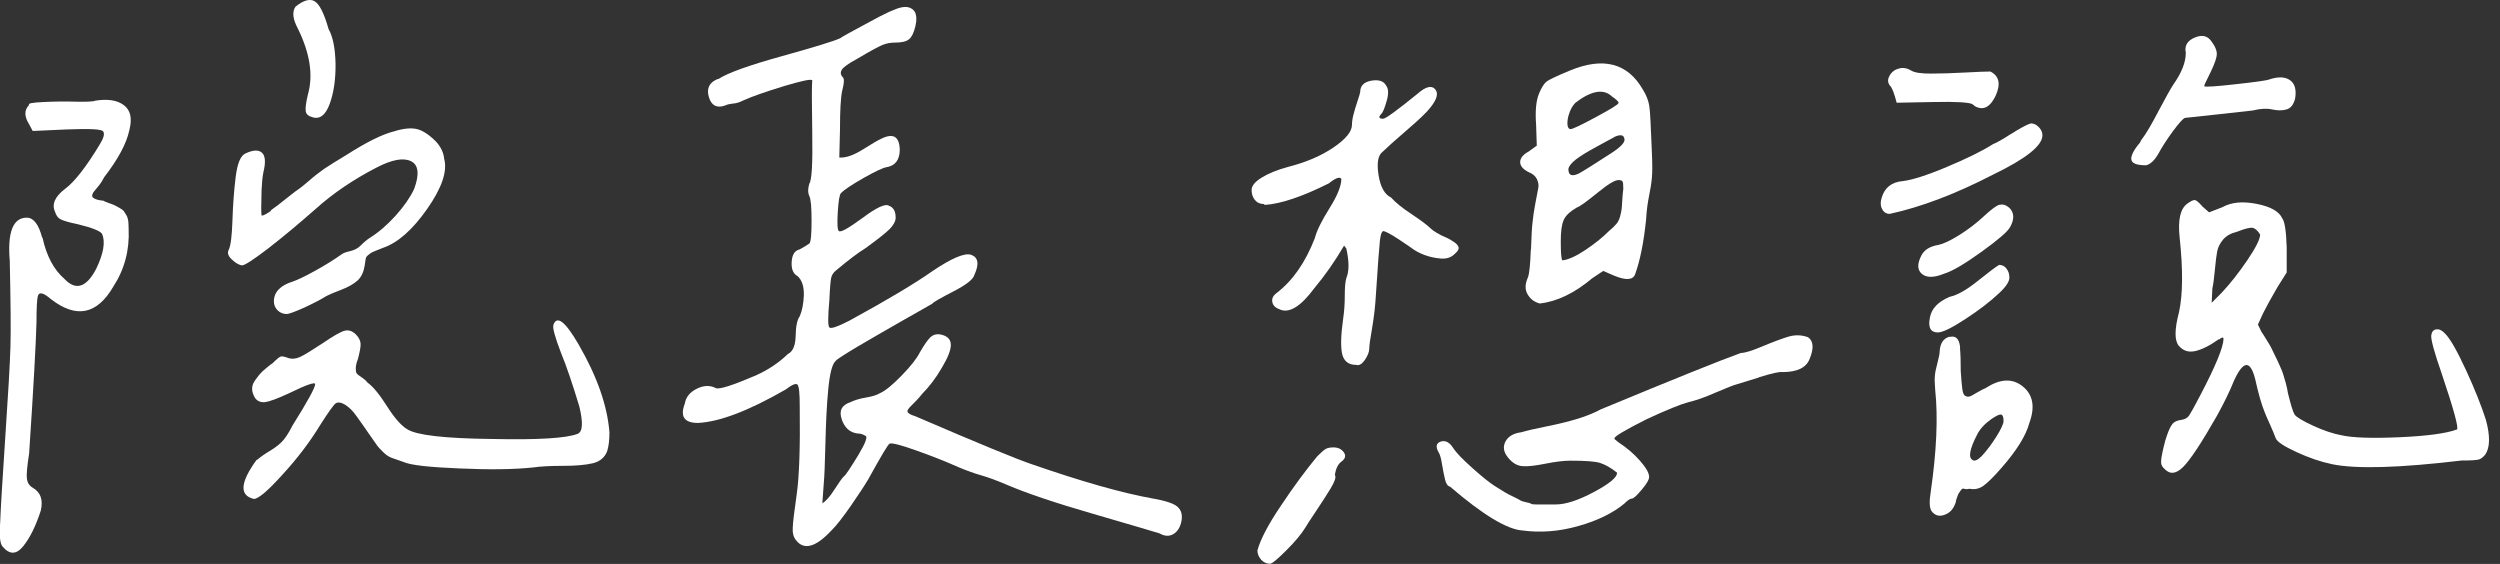 <svg width="133" height="30" viewBox="0 0 133 30" fill="none" xmlns="http://www.w3.org/2000/svg">
<rect x="0" y="0" width="133" height="30" fill="#333333" stroke="none"/>
<g clip-path="url(#clip0_10_70)">
<path d="M2.26 12.634C2.469 13.606 2.861 14.349 3.435 14.844C4.037 15.477 4.602 15.293 5.121 14.294C5.513 13.478 5.613 12.864 5.431 12.442C5.331 12.286 4.893 12.112 4.137 11.928C3.636 11.828 3.326 11.727 3.198 11.653C3.071 11.58 2.98 11.443 2.925 11.259C2.743 10.865 2.925 10.452 3.472 10.04C3.964 9.673 4.584 8.884 5.313 7.674C5.522 7.335 5.577 7.106 5.486 6.987C5.395 6.867 4.748 6.84 3.545 6.886L1.74 6.968L1.549 6.611C1.285 6.189 1.285 5.85 1.549 5.584C1.467 5.501 1.722 5.455 2.315 5.428C2.907 5.4 3.481 5.391 4.037 5.41C4.602 5.419 4.948 5.41 5.076 5.355C5.732 5.254 6.233 5.327 6.588 5.593C6.944 5.859 7.044 6.299 6.88 6.932C6.725 7.647 6.279 8.472 5.55 9.416C5.468 9.572 5.376 9.728 5.258 9.875C5.139 10.021 5.057 10.122 5.003 10.186C4.948 10.251 4.921 10.315 4.903 10.388C4.893 10.452 4.93 10.517 5.021 10.562C5.112 10.617 5.276 10.654 5.513 10.681C5.54 10.709 5.632 10.746 5.786 10.801C5.941 10.856 6.051 10.892 6.096 10.92C6.151 10.947 6.233 10.993 6.351 11.057C6.47 11.122 6.552 11.186 6.588 11.232C6.625 11.287 6.67 11.36 6.725 11.452C6.78 11.543 6.807 11.644 6.825 11.764C6.834 11.883 6.843 12.02 6.843 12.176C6.898 13.304 6.625 14.331 6.023 15.257C5.158 16.733 4.064 16.953 2.725 15.926C2.333 15.587 2.096 15.514 2.023 15.724C1.968 15.88 1.941 16.357 1.941 17.145C1.914 18.227 1.786 20.556 1.549 24.132C1.44 24.82 1.403 25.26 1.431 25.471C1.458 25.681 1.558 25.837 1.74 25.947C2.16 26.186 2.305 26.589 2.169 27.167C1.905 27.983 1.595 28.616 1.23 29.065C0.866 29.514 0.501 29.514 0.128 29.065C1.19116e-06 28.909 -0.046 28.487 0.009 27.799C0.036 27.066 0.128 25.544 0.282 23.243C0.437 20.941 0.529 19.346 0.556 18.447C0.583 17.558 0.565 16.027 0.519 13.872C0.392 12.35 0.693 11.58 1.422 11.58C1.786 11.58 2.059 11.938 2.242 12.644L2.26 12.634ZM14.398 11.195C14.644 11.021 14.908 10.828 15.181 10.599C15.455 10.379 15.637 10.242 15.71 10.186C15.947 10.031 16.184 9.838 16.439 9.618C16.685 9.398 16.958 9.187 17.241 8.985C17.532 8.793 17.924 8.545 18.416 8.252C19.492 7.564 20.339 7.142 20.968 6.987C21.46 6.831 21.87 6.794 22.18 6.867C22.49 6.941 22.836 7.17 23.2 7.537C23.465 7.83 23.601 8.133 23.629 8.444C23.811 9.105 23.51 9.994 22.727 11.113C21.943 12.231 21.159 12.919 20.376 13.185C20.248 13.24 20.111 13.295 19.984 13.341C19.856 13.396 19.765 13.432 19.729 13.46C19.692 13.487 19.637 13.524 19.574 13.579C19.51 13.634 19.464 13.698 19.455 13.771C19.446 13.854 19.419 13.973 19.401 14.129C19.346 14.468 19.227 14.734 19.027 14.918C18.826 15.101 18.544 15.266 18.161 15.413C17.779 15.559 17.514 15.669 17.359 15.752C17.068 15.935 16.676 16.137 16.184 16.366C15.692 16.586 15.373 16.705 15.245 16.705C15.063 16.705 14.908 16.641 14.771 16.513C14.644 16.384 14.571 16.219 14.571 16.036C14.571 15.541 14.908 15.183 15.591 14.973C15.828 14.89 16.22 14.707 16.767 14.404C17.314 14.101 17.769 13.817 18.143 13.551C18.243 13.469 18.407 13.405 18.635 13.359C18.854 13.304 19.036 13.212 19.164 13.084C19.346 12.9 19.519 12.754 19.674 12.653C20.148 12.359 20.603 11.965 21.05 11.47C21.496 10.975 21.824 10.498 22.034 10.049C22.326 9.26 22.262 8.765 21.861 8.573C21.451 8.38 20.849 8.49 20.038 8.912C18.808 9.545 17.724 10.278 16.785 11.122C15.919 11.883 15.09 12.579 14.297 13.194C13.496 13.808 13.022 14.12 12.867 14.12C12.712 14.092 12.53 13.992 12.338 13.808C12.138 13.625 12.083 13.45 12.165 13.295C12.274 13.084 12.338 12.561 12.366 11.736C12.393 10.911 12.448 10.131 12.539 9.407C12.63 8.683 12.803 8.27 13.067 8.16C13.459 7.977 13.751 7.958 13.933 8.123C14.115 8.279 14.143 8.628 14.015 9.15C13.96 9.416 13.933 9.737 13.915 10.113C13.906 10.498 13.897 10.819 13.897 11.076C13.897 11.332 13.906 11.47 13.933 11.47C14.015 11.47 14.17 11.387 14.425 11.213L14.398 11.195ZM13.669 24.471C13.851 24.315 14.07 24.16 14.316 24.013C14.562 23.866 14.78 23.71 14.963 23.536C15.145 23.362 15.345 23.069 15.555 22.647C16.366 21.354 16.767 20.62 16.767 20.437C16.767 20.309 16.311 20.465 15.391 20.914C14.762 21.207 14.334 21.363 14.115 21.391C13.897 21.418 13.714 21.354 13.587 21.198C13.486 21.042 13.423 20.886 13.414 20.721C13.405 20.565 13.45 20.41 13.55 20.263C13.65 20.116 13.742 20.006 13.805 19.924C13.869 19.841 13.988 19.731 14.161 19.584C14.334 19.438 14.443 19.355 14.498 19.328C14.708 19.117 14.853 18.998 14.926 18.97C14.999 18.943 15.145 18.97 15.355 19.053C15.537 19.108 15.737 19.089 15.947 18.998C16.157 18.906 16.557 18.658 17.159 18.264C17.733 17.87 18.125 17.65 18.334 17.595C18.544 17.54 18.735 17.604 18.927 17.787C19.082 17.943 19.164 18.099 19.182 18.264C19.2 18.429 19.145 18.695 19.045 19.089C18.963 19.3 18.927 19.465 18.927 19.584C18.927 19.704 18.936 19.786 18.963 19.841C18.991 19.896 19.073 19.969 19.218 20.061C19.364 20.153 19.473 20.254 19.555 20.355C19.847 20.565 20.193 20.987 20.594 21.62C20.995 22.253 21.36 22.656 21.669 22.839C22.162 23.151 23.656 23.325 26.144 23.353C28.604 23.408 30.135 23.316 30.736 23.078C31.001 22.968 31.028 22.482 30.819 21.62C30.454 20.41 30.126 19.447 29.834 18.741C29.524 17.925 29.388 17.439 29.442 17.283C29.625 16.76 30.071 17.1 30.773 18.31C31.766 20.024 32.313 21.583 32.422 23.004C32.422 23.398 32.386 23.729 32.304 23.994C32.176 24.334 31.921 24.554 31.538 24.645C31.156 24.737 30.627 24.783 29.953 24.783C29.279 24.783 28.75 24.811 28.386 24.866C27.365 24.976 26.053 24.994 24.44 24.921C22.836 24.856 21.843 24.746 21.478 24.581C21.187 24.48 20.977 24.407 20.849 24.361C20.722 24.315 20.576 24.233 20.421 24.086C20.266 23.939 20.157 23.82 20.084 23.729C20.02 23.637 19.865 23.417 19.628 23.078C19.391 22.738 19.173 22.418 18.963 22.133C18.781 21.867 18.58 21.675 18.371 21.537C18.161 21.409 17.988 21.381 17.86 21.455C17.751 21.537 17.478 21.913 17.04 22.601C16.494 23.499 15.828 24.38 15.036 25.241C14.252 26.113 13.742 26.543 13.505 26.543C12.721 26.36 12.776 25.663 13.66 24.453L13.669 24.471ZM16.731 0.064C16.995 0.211 17.241 0.706 17.478 1.54C17.715 1.962 17.833 2.576 17.851 3.392C17.86 4.208 17.76 4.924 17.542 5.52C17.323 6.125 17.013 6.363 16.621 6.235C16.412 6.18 16.293 6.079 16.266 5.923C16.238 5.767 16.275 5.465 16.384 5.015C16.676 3.988 16.485 2.815 15.838 1.504C15.573 1.009 15.537 0.623 15.719 0.358C16.138 0.018 16.475 -0.083 16.74 0.064H16.731Z" fill="white"/>
<path d="M44.779 22.298C44.624 21.849 44.779 21.547 45.253 21.391C45.462 21.29 45.727 21.207 46.055 21.152C46.383 21.097 46.638 21.024 46.82 20.914C47.112 20.785 47.494 20.465 47.977 19.969C48.46 19.474 48.779 19.062 48.934 18.75C49.144 18.383 49.317 18.136 49.444 17.998C49.627 17.787 49.864 17.732 50.155 17.824C50.447 17.916 50.584 18.09 50.584 18.356C50.584 18.622 50.429 19.025 50.11 19.557C49.8 20.098 49.444 20.565 49.053 20.96C48.971 21.07 48.87 21.18 48.743 21.317L48.451 21.611C48.387 21.675 48.333 21.739 48.296 21.803C48.26 21.867 48.269 21.931 48.333 21.977C48.397 22.032 48.506 22.087 48.67 22.133C52.096 23.609 54.174 24.462 54.903 24.701C57.545 25.617 59.678 26.223 61.3 26.516C62.056 26.644 62.512 26.809 62.676 26.993C62.858 27.176 62.913 27.424 62.849 27.744C62.785 28.056 62.639 28.285 62.421 28.414C62.202 28.542 61.956 28.533 61.692 28.377C61.355 28.276 60.17 27.919 58.138 27.332C56.106 26.745 54.602 26.232 53.609 25.81C53.062 25.572 52.606 25.407 52.233 25.297C51.868 25.196 51.458 25.049 51.021 24.866C50.319 24.554 49.554 24.251 48.725 23.958C47.904 23.664 47.44 23.554 47.33 23.6C47.248 23.628 46.875 24.26 46.191 25.498C46.009 25.81 45.699 26.277 45.271 26.901C44.843 27.515 44.496 27.965 44.232 28.221C43.394 29.12 42.765 29.285 42.346 28.735C42.218 28.579 42.154 28.359 42.173 28.084C42.182 27.809 42.255 27.194 42.391 26.25C42.519 25.333 42.574 23.793 42.546 21.629C42.546 20.941 42.51 20.556 42.428 20.465C42.346 20.373 42.136 20.465 41.799 20.721C39.84 21.849 38.282 22.445 37.133 22.5C36.404 22.5 36.167 22.161 36.432 21.473C36.486 21.134 36.696 20.868 37.061 20.685C37.425 20.501 37.771 20.483 38.081 20.648C38.263 20.73 38.974 20.501 40.195 19.979C40.851 19.685 41.425 19.309 41.917 18.832C42.182 18.704 42.319 18.374 42.328 17.87C42.337 17.366 42.41 17.008 42.546 16.825C42.674 16.531 42.747 16.164 42.765 15.697C42.774 15.238 42.665 14.899 42.428 14.688C42.191 14.56 42.091 14.303 42.118 13.918C42.145 13.533 42.291 13.322 42.546 13.267C42.783 13.139 42.947 13.029 43.057 12.955C43.139 12.873 43.175 12.479 43.175 11.754C43.175 11.03 43.139 10.59 43.057 10.434C42.975 10.251 42.975 10.031 43.057 9.765C43.184 9.609 43.239 8.71 43.212 7.078C43.184 5.446 43.184 4.511 43.212 4.273C43.157 4.19 42.656 4.3 41.699 4.584C40.742 4.878 40.031 5.125 39.557 5.336C39.348 5.446 39.156 5.501 38.992 5.51C38.819 5.529 38.683 5.556 38.582 5.611C38.136 5.767 37.853 5.62 37.717 5.18C37.58 4.74 37.717 4.419 38.108 4.236C38.163 4.208 38.2 4.199 38.227 4.199C38.701 3.888 39.812 3.484 41.562 2.998C43.312 2.512 44.36 2.191 44.697 2.035C44.797 1.953 45.326 1.669 46.264 1.164C47.075 0.715 47.64 0.458 47.95 0.394C48.26 0.33 48.497 0.394 48.661 0.614C48.761 0.798 48.779 1.064 48.697 1.403C48.615 1.742 48.506 1.971 48.36 2.09C48.214 2.21 47.977 2.265 47.631 2.265C47.394 2.265 47.175 2.301 46.966 2.384C46.756 2.466 46.301 2.714 45.59 3.136C45.143 3.374 44.879 3.567 44.788 3.704C44.697 3.851 44.715 3.988 44.843 4.117C44.925 4.199 44.906 4.428 44.806 4.823C44.724 5.189 44.688 5.877 44.688 6.877L44.651 8.38C44.988 8.408 45.408 8.261 45.909 7.949C46.401 7.638 46.72 7.454 46.847 7.399C47.504 7.06 47.841 7.243 47.868 7.949C47.868 8.499 47.631 8.82 47.166 8.894C46.984 8.921 46.574 9.114 45.954 9.462C45.326 9.82 44.925 10.086 44.742 10.269C44.66 10.351 44.606 10.691 44.569 11.296C44.533 11.901 44.551 12.231 44.624 12.286C44.706 12.387 45.116 12.158 45.882 11.598C46.638 11.03 47.112 10.819 47.294 10.947C47.531 11.03 47.649 11.241 47.649 11.58C47.649 11.764 47.54 11.965 47.34 12.176C47.13 12.387 46.702 12.726 46.045 13.203C45.654 13.441 45.134 13.836 44.478 14.386C44.351 14.487 44.259 14.615 44.223 14.762C44.187 14.908 44.15 15.312 44.123 15.963C44.041 16.861 44.041 17.347 44.123 17.421C44.205 17.503 44.551 17.384 45.18 17.063C47.248 15.935 48.725 15.046 49.608 14.422C50.629 13.735 51.303 13.45 51.65 13.551C52.041 13.68 52.105 14.037 51.841 14.615C51.786 14.853 51.413 15.147 50.72 15.504C50.028 15.862 49.654 16.073 49.599 16.155C49.417 16.265 48.907 16.549 48.069 17.026C47.23 17.503 46.437 17.962 45.672 18.411C44.916 18.86 44.505 19.126 44.46 19.199C44.278 19.355 44.15 19.841 44.068 20.657C43.986 21.473 43.941 22.436 43.913 23.554C43.886 24.673 43.858 25.361 43.831 25.627L43.749 26.773C43.931 26.672 44.15 26.424 44.396 26.039C44.642 25.654 44.806 25.425 44.888 25.352C44.998 25.269 45.244 24.893 45.654 24.224C46.055 23.554 46.182 23.206 46.027 23.178C45.9 23.096 45.754 23.059 45.599 23.059C45.207 23.004 44.934 22.757 44.779 22.308V22.298Z" fill="white"/>
<path d="M67.25 10.856C67.041 10.856 66.877 10.782 66.758 10.636C66.64 10.489 66.585 10.315 66.585 10.104C66.585 9.893 66.758 9.673 67.114 9.453C67.469 9.233 67.934 9.04 68.508 8.884C69.446 8.646 70.257 8.307 70.923 7.858C71.588 7.408 71.925 7.005 71.925 6.638C71.925 6.482 71.952 6.299 72.007 6.088C72.062 5.877 72.126 5.657 72.207 5.419C72.29 5.18 72.335 5.015 72.362 4.905C72.362 4.566 72.554 4.364 72.955 4.291C73.347 4.227 73.611 4.309 73.738 4.548C73.866 4.704 73.884 4.979 73.775 5.355C73.665 5.74 73.574 5.969 73.501 6.042C73.319 6.226 73.347 6.317 73.584 6.317C73.711 6.317 74.331 5.868 75.424 4.979C75.843 4.612 76.153 4.529 76.344 4.74C76.536 4.951 76.454 5.281 76.089 5.73C75.907 5.969 75.488 6.372 74.832 6.932C74.176 7.5 73.757 7.876 73.574 8.059C73.31 8.243 73.237 8.655 73.337 9.306C73.438 9.948 73.665 10.351 74.003 10.507C74.24 10.773 74.604 11.067 75.105 11.397C75.597 11.727 75.944 11.983 76.126 12.167C76.18 12.222 76.281 12.295 76.436 12.387C76.591 12.479 76.746 12.561 76.909 12.625C77.064 12.69 77.219 12.781 77.365 12.882C77.511 12.983 77.584 13.084 77.602 13.175C77.611 13.267 77.547 13.377 77.383 13.515C77.201 13.698 76.955 13.781 76.636 13.753C76.326 13.726 76.035 13.661 75.77 13.56C75.506 13.46 75.287 13.341 75.105 13.203C75.078 13.175 74.841 13.02 74.404 12.726C73.957 12.433 73.684 12.295 73.584 12.295C73.501 12.323 73.447 12.488 73.41 12.809C73.374 13.12 73.301 14.111 73.192 15.77C73.164 16.274 73.1 16.825 73 17.43C72.891 18.035 72.845 18.402 72.845 18.539C72.845 18.723 72.763 18.924 72.608 19.153C72.454 19.373 72.299 19.465 72.135 19.41C71.743 19.41 71.497 19.218 71.406 18.842C71.314 18.457 71.333 17.824 71.46 16.925C71.515 16.559 71.542 16.155 71.542 15.724C71.542 15.293 71.57 14.982 71.624 14.798C71.779 14.431 71.779 13.909 71.624 13.221L71.506 13.065C71.014 13.909 70.476 14.67 69.902 15.358C69.2 16.302 68.59 16.678 68.098 16.467C67.861 16.384 67.724 16.256 67.688 16.073C67.651 15.889 67.724 15.733 67.906 15.596C68.772 14.936 69.446 13.964 69.948 12.671C70.048 12.277 70.312 11.745 70.731 11.076C71.15 10.406 71.36 9.884 71.36 9.517C71.278 9.389 71.059 9.462 70.695 9.755C69.282 10.461 68.143 10.847 67.278 10.902L67.25 10.856ZM67.095 29.78C66.968 29.633 66.895 29.468 66.895 29.285C67.05 28.707 67.46 27.919 68.134 26.919C68.799 25.92 69.446 25.04 70.075 24.279C70.285 24.068 70.43 23.939 70.531 23.884C70.622 23.829 70.759 23.802 70.941 23.802C71.178 23.802 71.36 23.884 71.488 24.059C71.615 24.233 71.579 24.398 71.369 24.554C71.187 24.682 71.068 24.921 71.014 25.269C71.096 25.37 71.014 25.608 70.795 25.975C70.576 26.342 70.303 26.754 69.993 27.222C69.683 27.68 69.501 27.965 69.446 28.065C69.237 28.405 68.9 28.817 68.426 29.285C67.952 29.762 67.669 29.991 67.56 29.991C67.378 29.991 67.223 29.918 67.086 29.771L67.095 29.78ZM93.549 20.089C92.884 20.299 92.492 20.419 92.392 20.446C92.264 20.474 91.891 20.62 91.289 20.877C90.688 21.143 90.205 21.308 89.84 21.391C89.421 21.501 88.674 21.803 87.608 22.298C86.459 22.876 85.885 23.215 85.885 23.325C85.885 23.353 85.949 23.417 86.086 23.518C86.532 23.811 86.915 24.132 87.243 24.508C87.571 24.875 87.735 25.168 87.735 25.379C87.735 25.507 87.608 25.736 87.343 26.048C87.079 26.36 86.906 26.525 86.815 26.525C86.724 26.525 86.587 26.617 86.405 26.8C85.803 27.295 84.992 27.699 83.972 27.983C82.951 28.276 81.958 28.35 80.992 28.221C80.181 28.166 78.896 27.396 77.146 25.892C77.019 25.865 76.928 25.736 76.873 25.498C76.818 25.26 76.764 25.003 76.718 24.71C76.673 24.416 76.618 24.224 76.563 24.114C76.354 23.774 76.39 23.564 76.682 23.481C76.919 23.426 77.128 23.545 77.311 23.839C77.465 24.077 77.802 24.425 78.313 24.884C78.823 25.342 79.224 25.663 79.507 25.847C79.716 25.975 79.898 26.094 80.053 26.186C80.208 26.277 80.363 26.36 80.509 26.424C80.655 26.488 80.764 26.553 80.846 26.598C80.928 26.653 81.037 26.69 81.183 26.718C81.329 26.745 81.42 26.773 81.457 26.8C81.493 26.828 81.584 26.837 81.73 26.837H82.769C83.288 26.837 83.972 26.617 84.81 26.168C85.648 25.718 86.049 25.379 86.022 25.141C85.685 24.875 85.384 24.71 85.12 24.627C84.856 24.545 84.336 24.508 83.552 24.508C83.188 24.508 82.751 24.563 82.24 24.664C81.73 24.765 81.329 24.82 81.028 24.801C80.728 24.792 80.463 24.636 80.227 24.343C79.99 24.049 79.944 23.774 80.09 23.49C80.236 23.215 80.518 23.05 80.937 22.995C81.201 22.913 81.648 22.812 82.286 22.683C82.924 22.555 83.48 22.418 83.954 22.271C84.427 22.124 84.828 21.959 85.165 21.776C89.038 20.171 91.517 19.172 92.62 18.777C92.829 18.777 93.212 18.658 93.777 18.42C94.342 18.181 94.797 18.017 95.153 17.907C95.508 17.806 95.854 17.815 96.192 17.943C96.483 18.154 96.501 18.539 96.274 19.089C96.091 19.566 95.608 19.795 94.825 19.795C94.67 19.768 94.26 19.859 93.585 20.07L93.549 20.089ZM81.448 13.285C81.475 12.506 81.502 12.029 81.53 11.846C81.557 11.534 81.612 11.186 81.684 10.801C81.757 10.416 81.812 10.15 81.839 9.994C81.867 9.838 81.839 9.682 81.757 9.517C81.675 9.361 81.539 9.242 81.329 9.16C81.019 9.004 80.864 8.82 80.874 8.609C80.883 8.399 81.037 8.215 81.329 8.059L81.757 7.748L81.721 6.638C81.666 5.905 81.721 5.345 81.876 4.979C82.003 4.667 82.14 4.456 82.268 4.346C82.395 4.245 82.814 4.043 83.525 3.75C85.302 3.017 86.596 3.356 87.407 4.777C87.589 5.07 87.699 5.355 87.744 5.648C87.79 5.941 87.826 6.766 87.881 8.133C87.908 8.71 87.908 9.15 87.881 9.453C87.854 9.755 87.799 10.086 87.726 10.443C87.653 10.801 87.599 11.213 87.571 11.69C87.444 12.928 87.243 13.9 86.979 14.615C86.851 14.908 86.469 14.918 85.84 14.652L85.293 14.413L84.701 14.807C83.762 15.596 82.833 16.045 81.912 16.146C81.621 16.064 81.411 15.908 81.265 15.651C81.12 15.403 81.129 15.11 81.284 14.762C81.365 14.551 81.411 14.056 81.438 13.285H81.448ZM83.097 13.854C83.407 13.826 83.826 13.643 84.336 13.304C84.847 12.964 85.275 12.616 85.612 12.277C85.767 12.149 85.894 12.029 85.986 11.919C86.077 11.819 86.141 11.681 86.186 11.525C86.232 11.369 86.25 11.241 86.268 11.149C86.277 11.057 86.295 10.892 86.305 10.654C86.314 10.416 86.341 10.223 86.359 10.058C86.359 9.847 86.35 9.719 86.323 9.664C86.295 9.609 86.232 9.581 86.131 9.581C85.949 9.554 85.566 9.783 84.992 10.251C84.418 10.718 84.054 10.984 83.89 11.039C83.525 11.25 83.288 11.47 83.188 11.708C83.079 11.947 83.033 12.323 83.033 12.854C83.033 13.46 83.061 13.79 83.115 13.845L83.097 13.854ZM83.799 5.483C83.671 5.611 83.562 5.795 83.489 6.015C83.407 6.235 83.379 6.436 83.388 6.611C83.398 6.785 83.461 6.867 83.562 6.867C83.662 6.867 84.108 6.656 84.892 6.235C85.676 5.813 86.086 5.565 86.104 5.483C86.131 5.428 86.013 5.309 85.749 5.125C85.302 4.704 84.646 4.823 83.79 5.483H83.799ZM85.876 7.298C85.667 7.408 85.238 7.638 84.582 8.004C84.163 8.243 83.862 8.444 83.68 8.619C83.498 8.793 83.416 8.939 83.443 9.077C83.471 9.343 83.653 9.389 83.99 9.233C84.227 9.105 84.81 8.738 85.758 8.123C86.232 7.812 86.45 7.573 86.423 7.408C86.396 7.17 86.213 7.133 85.876 7.289V7.298Z" fill="white"/>
<path d="M106.981 7.133C107.455 6.831 107.801 6.638 108.038 6.565C108.193 6.565 108.339 6.629 108.466 6.766C108.594 6.895 108.657 7.042 108.657 7.197C108.657 7.748 107.783 8.444 106.033 9.288C104.047 10.315 102.215 11.012 100.538 11.378C100.356 11.378 100.219 11.296 100.128 11.122C100.037 10.947 100.028 10.746 100.11 10.507C100.265 9.985 100.629 9.691 101.213 9.636C101.705 9.581 102.497 9.334 103.564 8.884C104.639 8.435 105.459 8.032 106.033 7.665C106.188 7.61 106.507 7.436 106.972 7.133H106.981ZM100.529 4.016C100.648 3.814 100.821 3.695 101.039 3.64C101.258 3.585 101.477 3.631 101.686 3.759C101.869 3.869 102.215 3.915 102.725 3.915C103.236 3.915 103.828 3.897 104.511 3.86C105.195 3.823 105.65 3.805 105.887 3.805C106.361 4.043 106.452 4.474 106.161 5.107C105.896 5.657 105.568 5.859 105.177 5.703C105.094 5.675 105.022 5.62 104.94 5.547C104.785 5.446 104.074 5.4 102.825 5.428L100.903 5.465C100.775 4.969 100.657 4.658 100.547 4.557C100.42 4.401 100.411 4.218 100.529 4.025V4.016ZM106.37 10.902C106.543 10.847 106.717 10.902 106.899 11.057C107.163 11.323 107.172 11.663 106.935 12.084C106.808 12.323 106.297 12.763 105.404 13.405C104.511 14.046 103.846 14.441 103.4 14.569C102.88 14.78 102.488 14.78 102.242 14.569C101.996 14.358 101.987 14.028 102.224 13.579C102.379 13.285 102.68 13.102 103.126 13.029C103.39 12.974 103.764 12.8 104.247 12.497C104.73 12.194 105.167 11.855 105.559 11.488C105.924 11.149 106.197 10.947 106.361 10.892L106.37 10.902ZM106.744 14.294C106.853 14.422 106.899 14.587 106.899 14.771C106.899 14.982 106.717 15.257 106.352 15.596C105.878 16.045 105.277 16.504 104.548 16.98C103.819 17.457 103.336 17.686 103.099 17.686C102.707 17.686 102.561 17.421 102.671 16.898C102.753 16.421 103.099 16.054 103.728 15.789C104.119 15.706 104.612 15.431 105.195 14.963C105.787 14.486 106.17 14.202 106.352 14.092C106.507 14.092 106.644 14.156 106.744 14.285V14.294ZM103.728 17.925C104.037 17.842 104.22 18.017 104.274 18.438V18.557C104.302 18.869 104.311 19.263 104.311 19.74C104.338 20.162 104.365 20.474 104.393 20.685C104.42 20.895 104.475 21.024 104.548 21.061C104.621 21.097 104.703 21.116 104.766 21.097C104.83 21.088 104.958 21.015 105.158 20.895C105.359 20.776 105.514 20.694 105.65 20.639C106.407 20.144 107.063 20.116 107.61 20.556C108.156 20.996 108.275 21.647 107.965 22.491C107.783 23.178 107.281 23.976 106.47 24.902C106.051 25.379 105.732 25.691 105.514 25.847C105.295 26.002 105.049 26.057 104.785 26.002C104.657 26.03 104.557 26.03 104.493 26.002C104.429 25.975 104.365 26.002 104.302 26.103C104.238 26.195 104.192 26.259 104.183 26.277C104.174 26.296 104.147 26.378 104.101 26.497C104.056 26.617 104.047 26.69 104.047 26.718C103.937 27.057 103.746 27.286 103.454 27.387C103.163 27.497 102.935 27.424 102.753 27.185C102.643 27.002 102.634 26.663 102.716 26.158C103.026 24.004 103.108 22.197 102.953 20.749C102.926 20.41 102.917 20.153 102.935 19.997C102.944 19.841 102.99 19.612 103.072 19.309C103.154 19.007 103.19 18.805 103.19 18.695C103.217 18.246 103.4 17.989 103.737 17.907L103.728 17.925ZM106.452 22.051C106.361 22.041 106.188 22.124 105.924 22.307C105.587 22.546 105.331 22.821 105.177 23.133C104.785 23.894 104.703 24.343 104.94 24.471C105.04 24.554 105.204 24.48 105.413 24.279C105.705 23.967 105.969 23.609 106.215 23.215C106.461 22.821 106.589 22.546 106.589 22.39C106.589 22.179 106.543 22.069 106.452 22.051ZM113.378 8.472C113.378 8.252 113.533 7.949 113.852 7.583C113.879 7.5 113.906 7.454 113.934 7.427C114.171 7.115 114.48 6.592 114.854 5.868C115.237 5.144 115.492 4.694 115.619 4.502C116.066 3.869 116.285 3.31 116.285 2.806C116.203 2.439 116.367 2.164 116.759 1.999C117.15 1.834 117.451 1.898 117.661 2.219C117.843 2.457 117.934 2.677 117.934 2.87C117.934 3.062 117.825 3.374 117.624 3.796C117.36 4.318 117.241 4.584 117.269 4.584C117.296 4.639 117.843 4.603 118.918 4.483C119.993 4.364 120.595 4.282 120.722 4.227C121.196 4.071 121.561 4.08 121.825 4.263C122.089 4.447 122.18 4.777 122.098 5.254C122.016 5.565 121.871 5.758 121.643 5.822C121.424 5.886 121.169 5.886 120.877 5.822C120.586 5.758 120.249 5.776 119.857 5.877C119.62 5.905 119.009 5.969 118.034 6.079C117.05 6.18 116.458 6.253 116.248 6.271C116.139 6.299 115.929 6.537 115.601 6.977C115.273 7.427 115.018 7.821 114.836 8.16C114.626 8.527 114.407 8.738 114.171 8.793C113.651 8.793 113.387 8.683 113.387 8.454L113.378 8.472ZM118.043 18.044C117.57 18.383 117.15 18.594 116.786 18.677C116.421 18.759 116.13 18.658 115.902 18.383C115.683 18.108 115.683 17.521 115.92 16.623C116.13 15.678 116.139 14.349 115.957 12.634C115.856 11.69 115.993 11.085 116.385 10.819C116.567 10.691 116.695 10.627 116.777 10.645C116.859 10.663 116.986 10.773 117.169 10.984L117.524 11.296L118.235 11.021C118.709 10.755 119.31 10.7 120.057 10.847C120.804 10.993 121.251 11.25 121.415 11.617C121.543 11.773 121.625 12.286 121.652 13.157V14.496L121.178 15.248C120.841 15.825 120.577 16.302 120.394 16.669L120.121 17.265L120.312 17.659C120.312 17.659 120.413 17.796 120.531 17.998C120.65 18.191 120.722 18.31 120.75 18.356C120.777 18.392 120.832 18.512 120.923 18.695C121.014 18.878 121.078 19.007 121.114 19.089C121.151 19.172 121.215 19.291 121.287 19.465C121.369 19.639 121.424 19.777 121.461 19.896C121.497 20.015 121.543 20.162 121.597 20.355C121.652 20.538 121.688 20.721 121.716 20.905C121.871 21.537 121.989 21.922 122.071 22.051C122.153 22.179 122.481 22.381 123.055 22.647C123.629 22.913 124.14 23.078 124.586 23.16C125.16 23.288 126.181 23.325 127.648 23.261C129.115 23.197 130.136 23.059 130.71 22.848C130.81 22.766 130.537 21.767 129.89 19.85C129.498 18.723 129.316 18.053 129.343 17.833C129.37 17.65 129.461 17.54 129.616 17.521C129.771 17.503 129.926 17.576 130.09 17.76C130.354 18.026 130.719 18.668 131.193 19.694C131.667 20.721 132.013 21.602 132.25 22.335C132.487 23.206 132.468 23.82 132.213 24.187C132.104 24.315 131.995 24.407 131.876 24.444C131.758 24.48 131.448 24.499 130.956 24.499C127.657 24.893 125.37 24.957 124.094 24.701C123.465 24.572 122.827 24.352 122.171 24.049C121.515 23.747 121.151 23.509 121.069 23.316C121.014 23.16 120.914 22.922 120.777 22.61C120.631 22.298 120.531 22.06 120.467 21.895C120.404 21.739 120.321 21.501 120.23 21.189C120.139 20.877 120.057 20.529 119.975 20.162C119.711 19.135 119.337 19.172 118.836 20.281C118.627 20.804 118.326 21.427 117.934 22.133C117.123 23.554 116.531 24.453 116.148 24.838C115.765 25.223 115.437 25.251 115.146 24.939C115.018 24.838 114.954 24.691 114.972 24.508C114.982 24.325 115.054 23.967 115.191 23.444C115.319 23.023 115.437 22.738 115.547 22.592C115.647 22.445 115.82 22.363 116.057 22.335C116.239 22.307 116.376 22.234 116.467 22.097C116.558 21.959 116.759 21.602 117.077 20.987C117.888 19.438 118.289 18.447 118.289 18.026C118.289 17.925 118.207 17.934 118.052 18.062L118.043 18.044ZM119.848 12.121C119.72 12.094 119.438 12.158 119.028 12.323C118.69 12.405 118.435 12.543 118.262 12.754C118.089 12.964 117.989 13.175 117.952 13.386C117.916 13.597 117.87 13.909 117.834 14.331C117.797 14.752 117.752 15.092 117.697 15.358L117.661 16.109L118.207 15.559C118.654 15.082 119.1 14.514 119.556 13.845C120.012 13.175 120.239 12.717 120.239 12.479C120.112 12.268 119.975 12.149 119.848 12.121Z" fill="white"/>
</g>
<defs>
<clipPath id="clip0_10_70">
<rect width="132.414" height="30" fill="white"/>
</clipPath>
</defs>
</svg>
